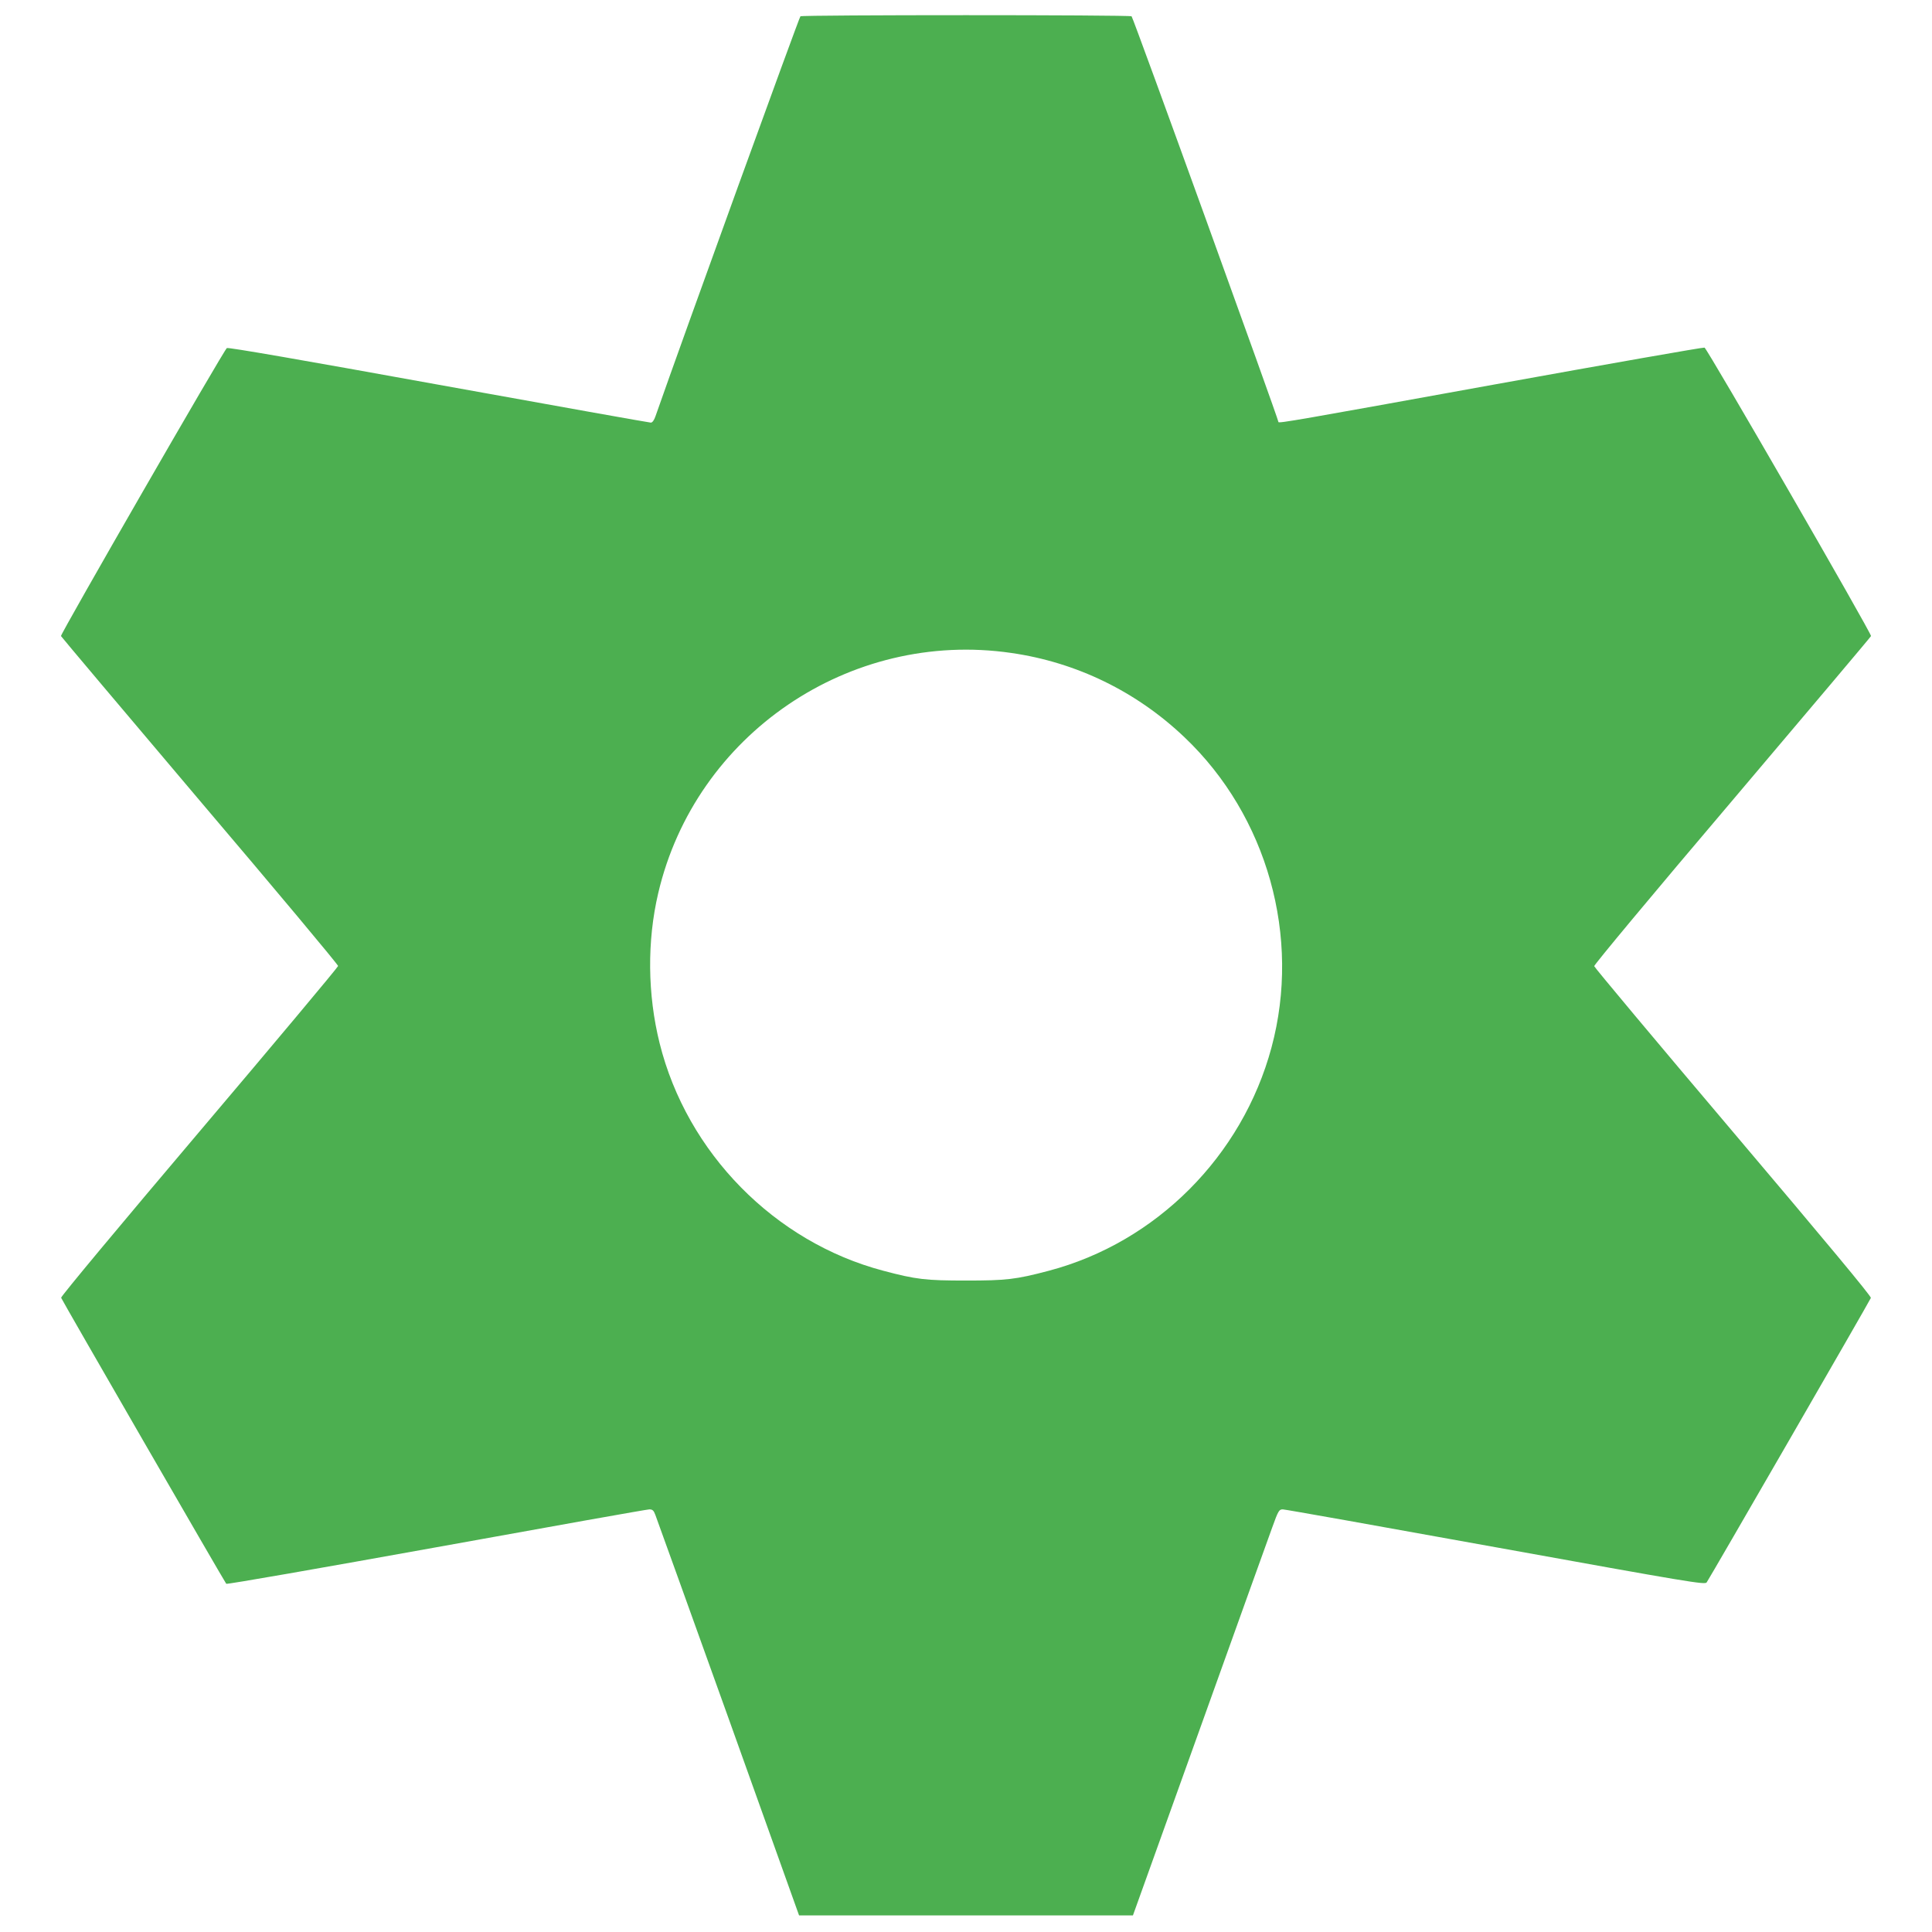 <?xml version="1.0" standalone="no"?>
<!DOCTYPE svg PUBLIC "-//W3C//DTD SVG 20010904//EN"
 "http://www.w3.org/TR/2001/REC-SVG-20010904/DTD/svg10.dtd">
<svg version="1.0" xmlns="http://www.w3.org/2000/svg"
 width="1280pt" height="1280pt" viewBox="0 0 1280 1280"
 preserveAspectRatio="xMidYMid meet">
<g transform="translate(0,1280) scale(0.1,-0.1)"
fill="#4caf50" stroke="none">
<path d="M5303 12692 c-8 -5 -778 -2128 -960 -2649 -9 -27 -21 -43 -31 -43
-10 0 -642 113 -1406 251 -894 162 -1394 249 -1403 243 -20 -13 -1104 -1896
-1099 -1908 3 -6 417 -497 920 -1091 504 -593 916 -1086 916 -1095 -1 -8 -415
-503 -921 -1100 -516 -609 -917 -1090 -914 -1098 7 -19 1085 -1886 1094 -1895
5 -5 631 105 1392 242 762 138 1396 251 1411 251 21 0 29 -7 40 -37 8 -21 226
-626 484 -1345 l468 -1308 1106 0 1106 0 439 1223 c241 672 458 1277 483 1345
41 114 46 122 71 122 14 0 649 -113 1411 -251 1289 -233 1385 -249 1397 -233
17 23 1081 1866 1088 1885 4 10 -304 380 -912 1098 -505 596 -919 1091 -921
1100 -1 9 378 465 914 1096 503 594 918 1085 920 1091 6 14 -1085 1904 -1103
1911 -7 3 -638 -108 -1401 -246 -1296 -235 -1422 -257 -1422 -247 0 19 -963
2682 -973 2688 -15 10 -2178 10 -2194 0z m1397 -4218 c432 -62 830 -256 1148
-559 549 -522 773 -1323 576 -2055 -194 -720 -764 -1291 -1475 -1479 -219 -58
-283 -65 -549 -65 -266 0 -330 7 -548 65 -720 190 -1301 781 -1482 1508 -80
322 -84 675 -9 994 246 1051 1268 1747 2339 1591z"/>
</g>
</svg>
